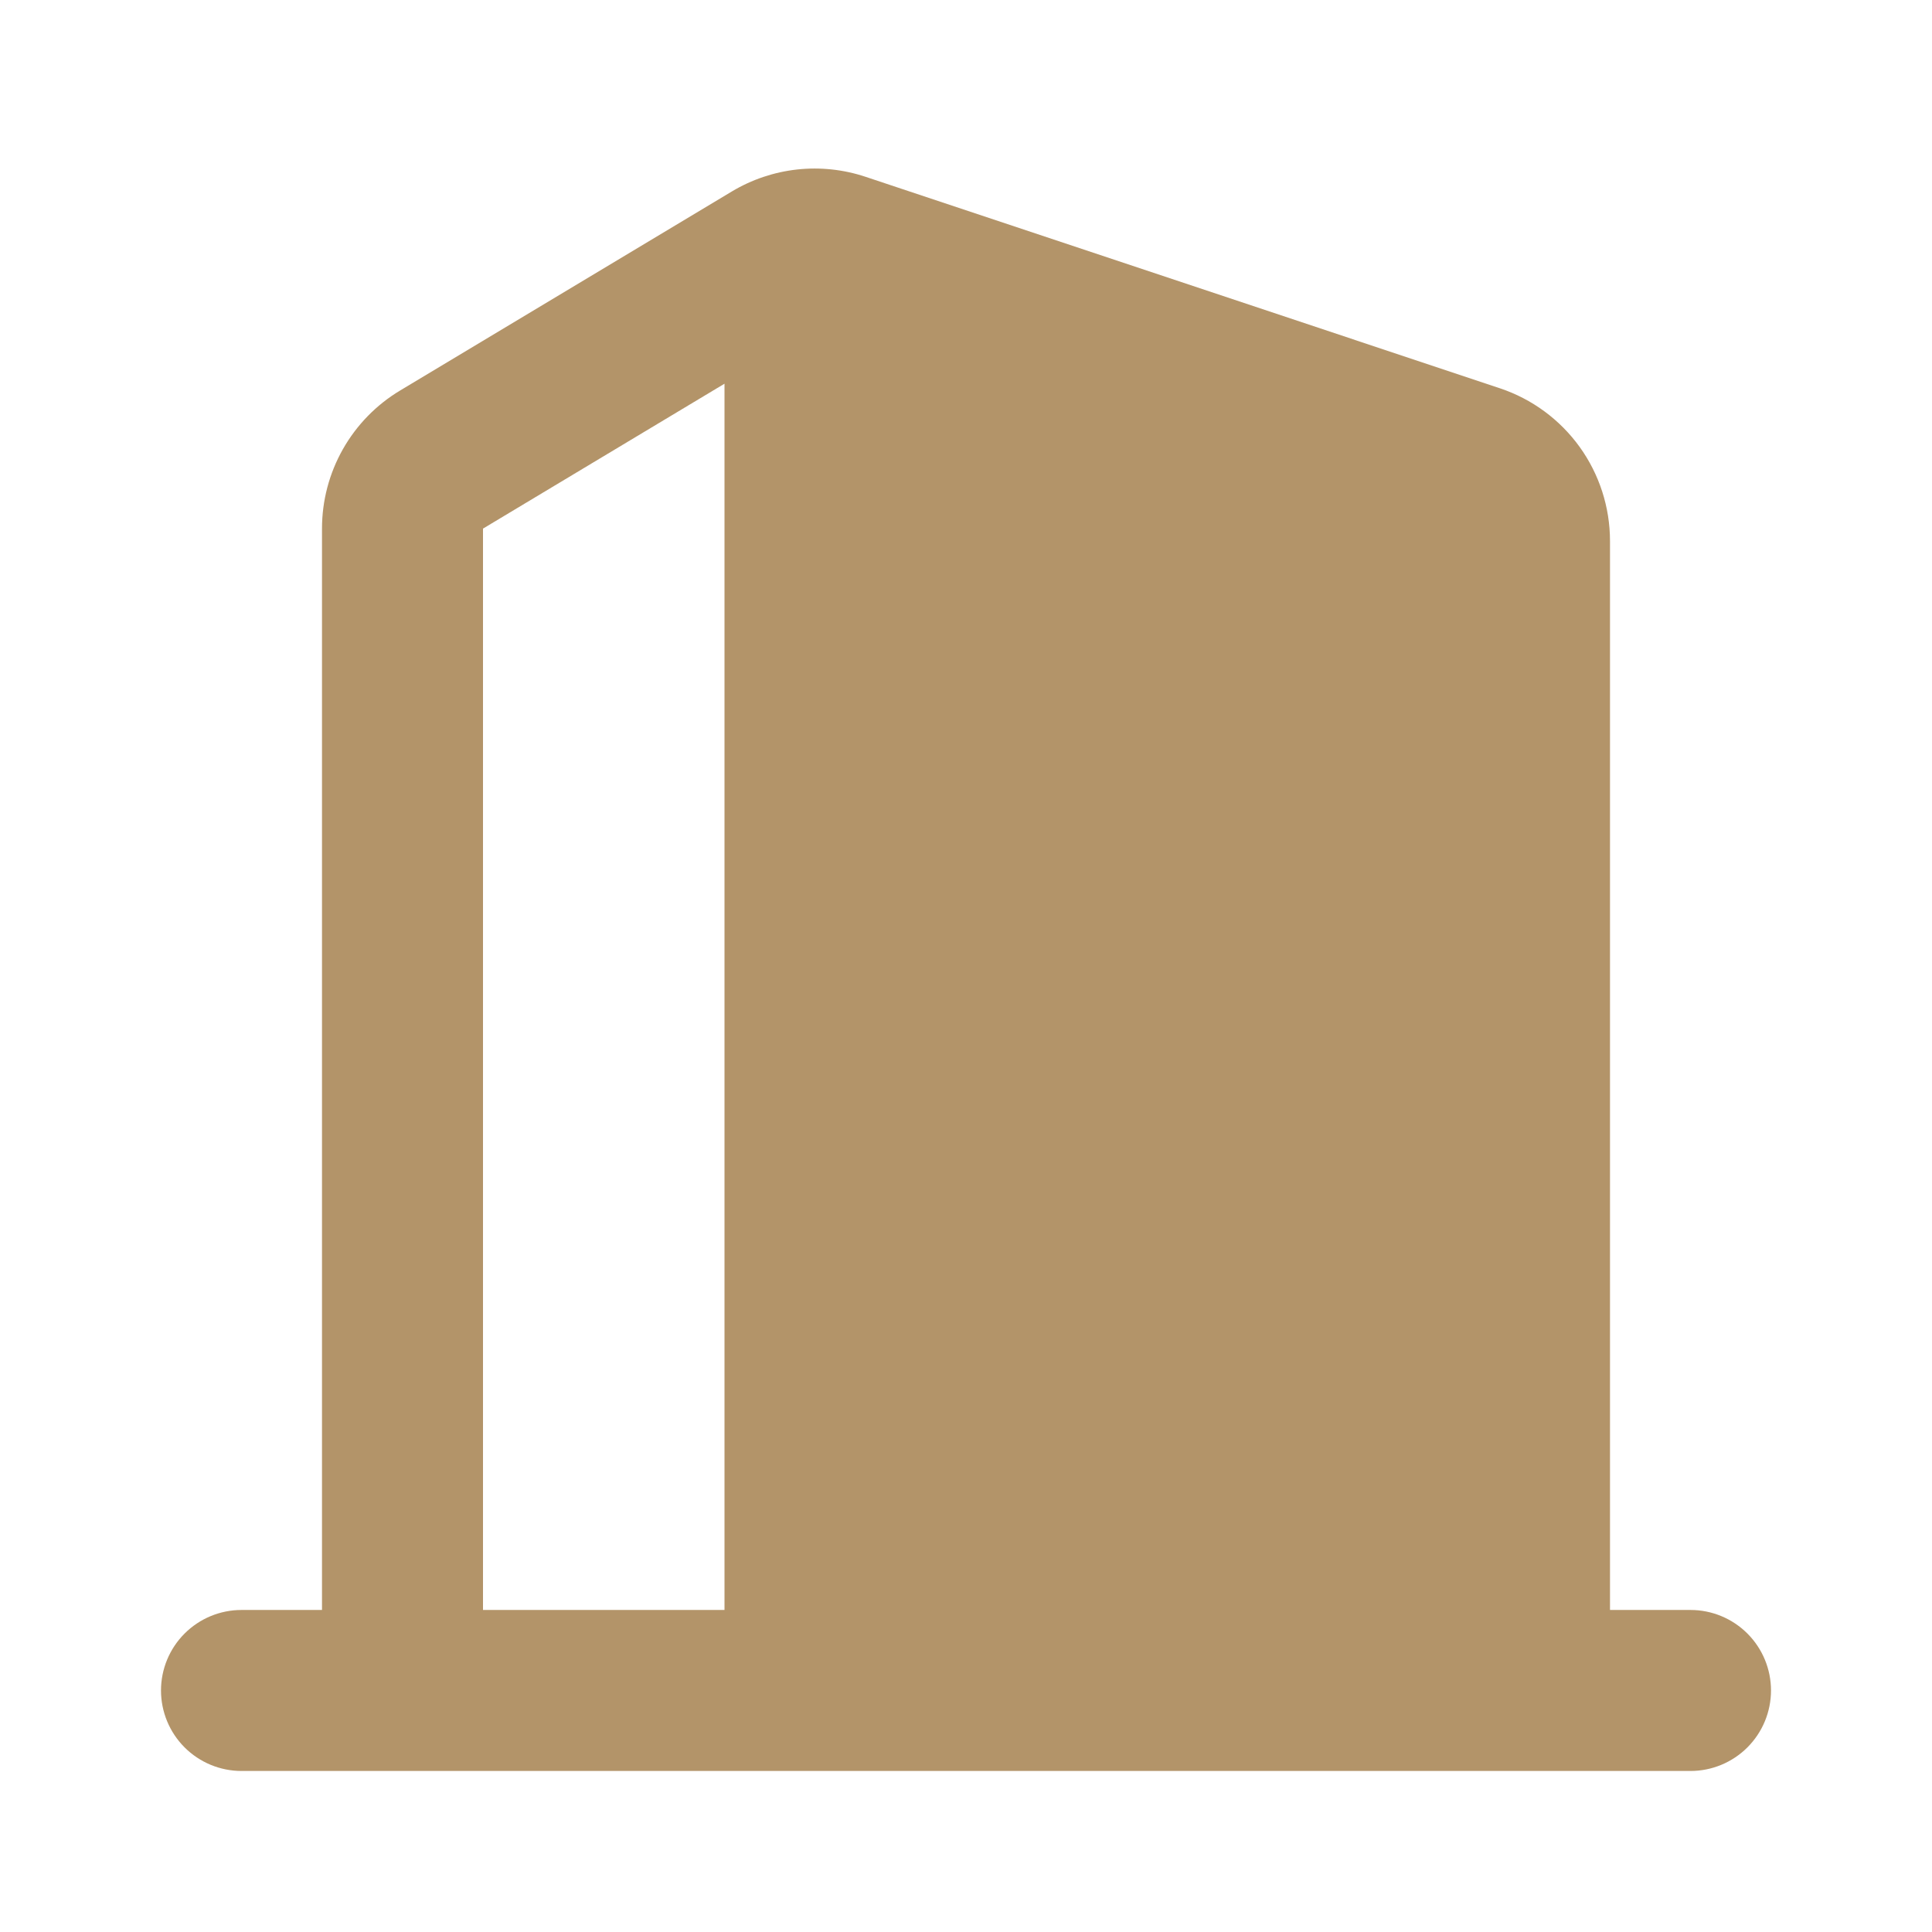 <?xml version="1.0" encoding="UTF-8"?> <svg xmlns="http://www.w3.org/2000/svg" width="63" height="63" viewBox="0 0 63 63" fill="none"> <g clip-path="url(#clip0_630_618)"> <path fill-rule="evenodd" clip-rule="evenodd" d="M28.227 5.766C27.508 5.526 26.746 5.445 25.993 5.527C25.24 5.61 24.514 5.854 23.864 6.244L13.049 12.733C12.271 13.199 11.628 13.859 11.181 14.648C10.735 15.437 10.5 16.328 10.5 17.235V52.499H7.875C7.179 52.499 6.511 52.776 6.019 53.268C5.527 53.76 5.25 54.428 5.25 55.124C5.25 55.82 5.527 56.488 6.019 56.98C6.511 57.472 7.179 57.749 7.875 57.749H55.125C55.821 57.749 56.489 57.472 56.981 56.98C57.473 56.488 57.75 55.82 57.75 55.124C57.75 54.428 57.473 53.76 56.981 53.268C56.489 52.776 55.821 52.499 55.125 52.499H52.5V17.639C52.499 16.538 52.153 15.465 51.509 14.572C50.865 13.679 49.956 13.011 48.912 12.662L28.227 5.766ZM23.625 12.512L15.75 17.237V52.499H23.625V12.51V12.512Z" fill="#B39469"></path> </g> <defs> <clipPath id="clip0_630_618"> <rect width="63" height="63" fill="white"></rect> </clipPath> </defs> </svg> 